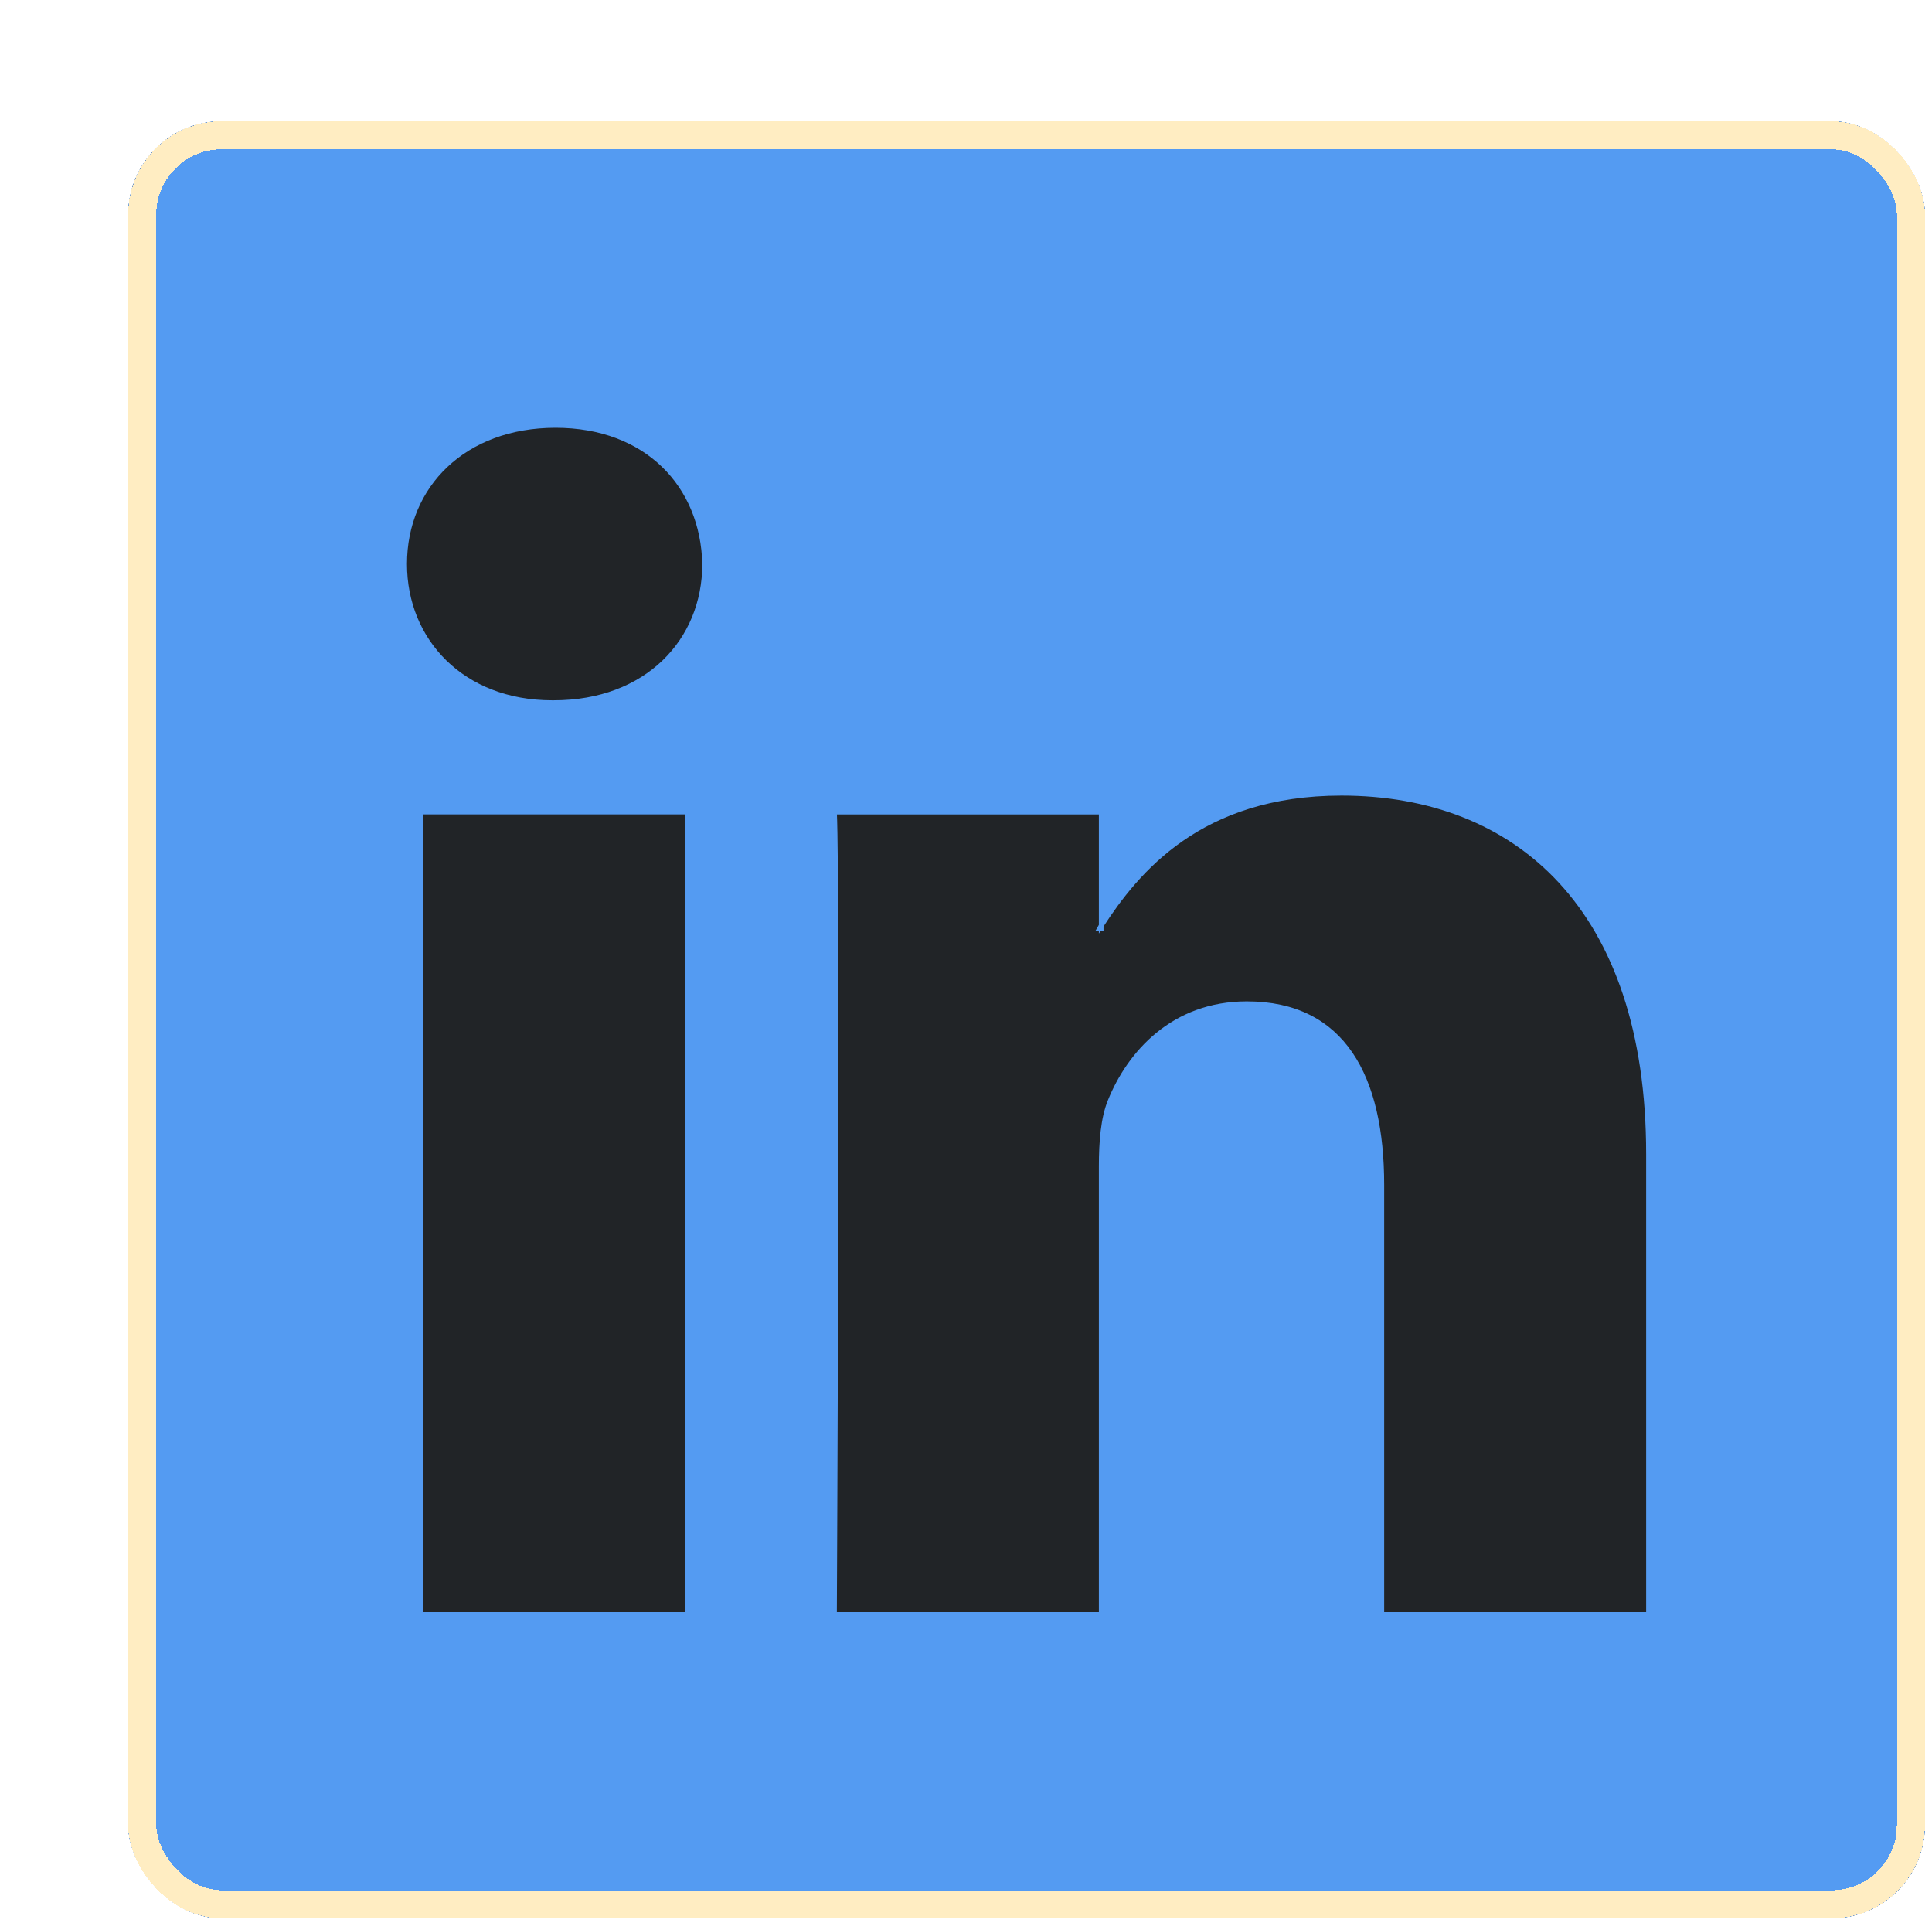 <svg width="207" height="206" viewBox="0 0 207 206" fill="none" xmlns="http://www.w3.org/2000/svg">
<g filter="url(#filter0_d_102_37)">
<g clip-path="url(#clip0_102_37)">
<rect x="0.741" width="192.496" height="192.496" fill="#212427"/>
<path fill-rule="evenodd" clip-rule="evenodd" d="M104.986 86.455V86.173C104.928 86.267 104.848 86.362 104.798 86.455H104.986Z" fill="#549BF2" stroke="#549BF2" stroke-width="0.499"/>
<path fill-rule="evenodd" clip-rule="evenodd" d="M0.741 0L0.741 192.496H193.237V0L0.741 0ZM60.615 159.921H32.055V73.997H60.615L60.615 159.921ZM46.335 62.27H46.146C36.566 62.27 30.356 55.669 30.356 47.42C30.356 38.989 36.747 32.575 46.522 32.575C56.298 32.575 62.306 38.989 62.493 47.42C62.493 55.669 56.298 62.27 46.335 62.27ZM163.622 159.921H135.055V113.951C135.055 102.405 130.928 94.524 120.588 94.524C112.692 94.524 108 99.831 105.933 104.971C105.182 106.807 104.985 109.359 104.985 111.934V159.921H76.412C76.412 159.921 76.795 82.058 76.412 73.998H104.985V86.173C108.781 80.332 115.556 71.98 130.731 71.98C149.531 71.98 163.622 84.258 163.622 110.648V159.921Z" fill="#549BF2" stroke="#549BF2" stroke-width="0.499"/>
</g>
<rect x="2.241" y="1.5" width="189.496" height="189.496" rx="8.5" stroke="#FFEDC2" stroke-width="3" shape-rendering="crispEdges"/>
</g>
<defs>
<filter id="filter0_d_102_37" x="0.741" y="0" width="205.496" height="205.496" filterUnits="userSpaceOnUse" color-interpolation-filters="sRGB">
<feFlood flood-opacity="0" result="BackgroundImageFix"/>
<feColorMatrix in="SourceAlpha" type="matrix" values="0 0 0 0 0 0 0 0 0 0 0 0 0 0 0 0 0 0 127 0" result="hardAlpha"/>
<feOffset dx="13" dy="13"/>
<feComposite in2="hardAlpha" operator="out"/>
<feColorMatrix type="matrix" values="0 0 0 0 1 0 0 0 0 0.929 0 0 0 0 0.761 0 0 0 1 0"/>
<feBlend mode="normal" in2="BackgroundImageFix" result="effect1_dropShadow_102_37"/>
<feBlend mode="normal" in="SourceGraphic" in2="effect1_dropShadow_102_37" result="shape"/>
</filter>
<clipPath id="clip0_102_37">
<rect x="0.741" width="192.496" height="192.496" rx="10" fill="white"/>
</clipPath>
</defs>
</svg>
